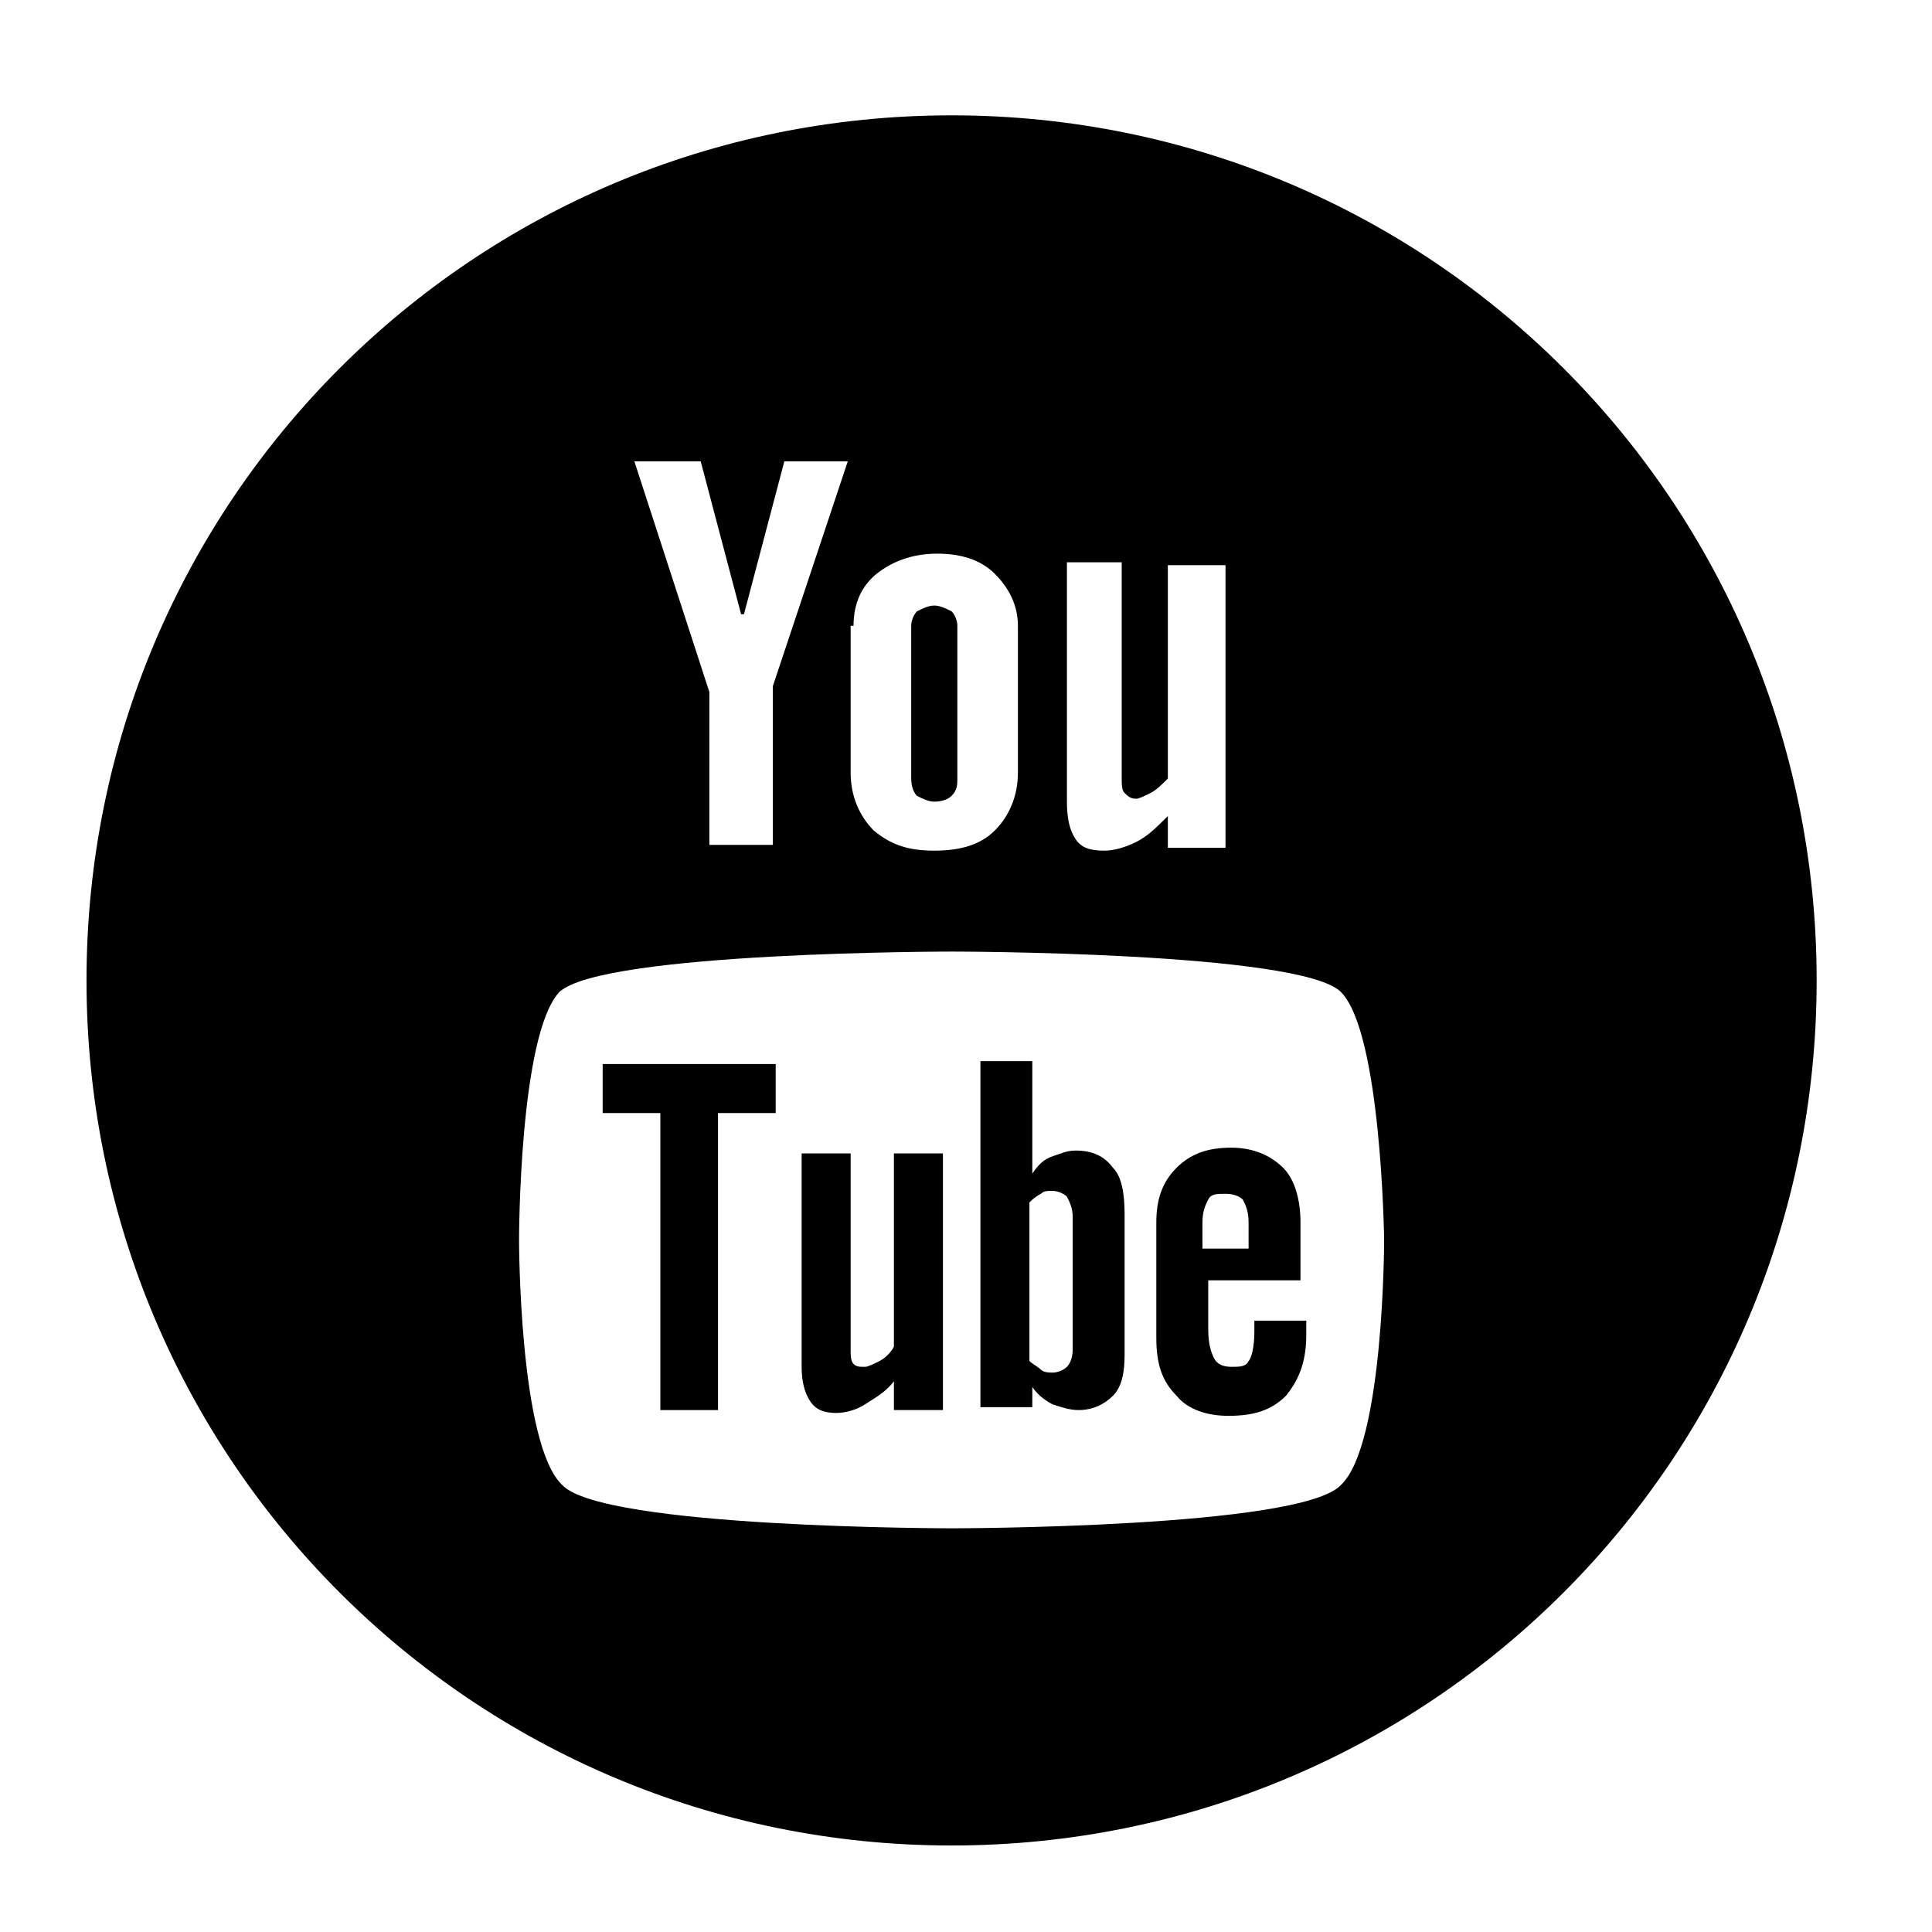 <?xml version="1.0" encoding="utf-8"?>
<!-- Generator: Adobe Illustrator 19.2.1, SVG Export Plug-In . SVG Version: 6.00 Build 0)  -->
<svg version="1.1" id="Layer_1" xmlns="http://www.w3.org/2000/svg" xmlns:xlink="http://www.w3.org/1999/xlink" x="0px" y="0px"
	 viewBox="0 0 67 67" style="enable-background:new 0 0 67 67;" xml:space="preserve">
<path d="M31,48.9v-1c-0.3,0.4-0.7,0.6-1,0.8c-0.3,0.2-0.7,0.3-1,0.3c-0.4,0-0.7-0.1-0.9-0.4c-0.2-0.3-0.3-0.7-0.3-1.2V40h1.7v6.8
	c0,0.2,0,0.4,0.1,0.5c0.1,0.1,0.2,0.1,0.4,0.1c0.1,0,0.3-0.1,0.5-0.2c0.2-0.1,0.4-0.3,0.5-0.5V40h1.7v8.9L31,48.9L31,48.9z"/>
<polygon points="24.9,38.6 24.9,48.9 22.9,48.9 22.9,38.6 20.9,38.6 20.9,36.9 26.9,36.9 26.9,38.6 "/>
<path d="M45.1,44.7v-2.3c0-0.8-0.2-1.5-0.6-1.9c-0.4-0.4-1-0.7-1.8-0.7c-0.8,0-1.4,0.2-1.9,0.7s-0.7,1.1-0.7,1.9v4
	c0,0.9,0.2,1.5,0.7,2c0.4,0.5,1.1,0.7,1.8,0.7c0.9,0,1.5-0.2,2-0.7c0.4-0.5,0.7-1.1,0.7-2.1v-0.5h-1.8v0.4c0,0.5-0.1,0.9-0.2,1
	c-0.1,0.2-0.3,0.2-0.6,0.2c-0.3,0-0.5-0.1-0.6-0.3c-0.1-0.2-0.2-0.5-0.2-1v-1.7H45.1z M41.7,43.3v-0.9c0-0.4,0.1-0.6,0.2-0.8
	c0.1-0.2,0.3-0.2,0.6-0.2c0.3,0,0.5,0.1,0.6,0.2c0.1,0.2,0.2,0.4,0.2,0.8v0.9H41.7z"/>
<path d="M38.6,40.5c-0.3-0.4-0.7-0.6-1.3-0.6c-0.3,0-0.5,0.1-0.8,0.2c-0.3,0.1-0.5,0.3-0.7,0.6v-3.9H34v12h1.8v-0.7
	c0.2,0.3,0.5,0.5,0.7,0.6c0.3,0.1,0.6,0.2,0.9,0.2c0.5,0,0.9-0.2,1.2-0.5c0.3-0.3,0.4-0.8,0.4-1.4v-4.9C39,41.4,38.9,40.8,38.6,40.5
	z M37.2,46.8c0,0.3-0.1,0.5-0.2,0.6c-0.1,0.1-0.3,0.2-0.5,0.2c-0.1,0-0.3,0-0.4-0.1c-0.1-0.1-0.3-0.2-0.4-0.3v-5.5
	c0.1-0.1,0.2-0.2,0.4-0.3c0.1-0.1,0.2-0.1,0.4-0.1c0.2,0,0.4,0.1,0.5,0.2c0.1,0.2,0.2,0.4,0.2,0.7V46.8z"/>
<g>
	<path d="M32.4,27.8c0.3,0,0.5-0.1,0.6-0.2c0.2-0.2,0.2-0.4,0.2-0.6v-5.3c0-0.2-0.1-0.4-0.2-0.5c-0.2-0.1-0.4-0.2-0.6-0.2
		c-0.2,0-0.4,0.1-0.6,0.2c-0.1,0.1-0.2,0.3-0.2,0.5V27c0,0.3,0.1,0.5,0.2,0.6C32,27.7,32.2,27.8,32.4,27.8z"/>
	<path d="M33,4C16.4,4,3,17.4,3,34c0,16.6,13.4,30,30,30s30-13.4,30-30C63,17.4,49.6,4,33,4z M36.9,19.5h2V27c0,0.2,0,0.4,0.1,0.5
		c0.1,0.1,0.2,0.2,0.4,0.2c0.1,0,0.3-0.1,0.5-0.2c0.2-0.1,0.4-0.3,0.6-0.5v-7.4h2v9.8h-2v-1.1c-0.4,0.4-0.7,0.7-1.1,0.9
		c-0.4,0.2-0.8,0.3-1.1,0.3c-0.5,0-0.8-0.1-1-0.4c-0.2-0.3-0.3-0.7-0.3-1.3V19.5z M29.6,21.7c0-0.8,0.3-1.4,0.8-1.8
		c0.5-0.4,1.2-0.7,2.1-0.7c0.8,0,1.5,0.2,2,0.7c0.5,0.5,0.8,1.1,0.8,1.8v5.1c0,0.8-0.3,1.5-0.8,2c-0.5,0.5-1.2,0.7-2.1,0.7
		c-0.9,0-1.5-0.2-2.1-0.7c-0.5-0.5-0.8-1.2-0.8-2V21.7z M24.3,16l1.4,5.3h0.1l1.4-5.3h2.2l-2.6,7.8v5.5h-2.2V24L22,16H24.3z
		 M46.5,51.5C45.1,53,33,53,33,53s-12.1,0-13.5-1.5C18,50.1,18,43,18,43c0,0,0-7.1,1.4-8.6C20.9,33,33,33,33,33c0,0,12.1,0,13.5,1.4
		c1.4,1.4,1.5,8.5,1.5,8.6C48,43,48,50.1,46.5,51.5z"/>
</g>
</svg>

